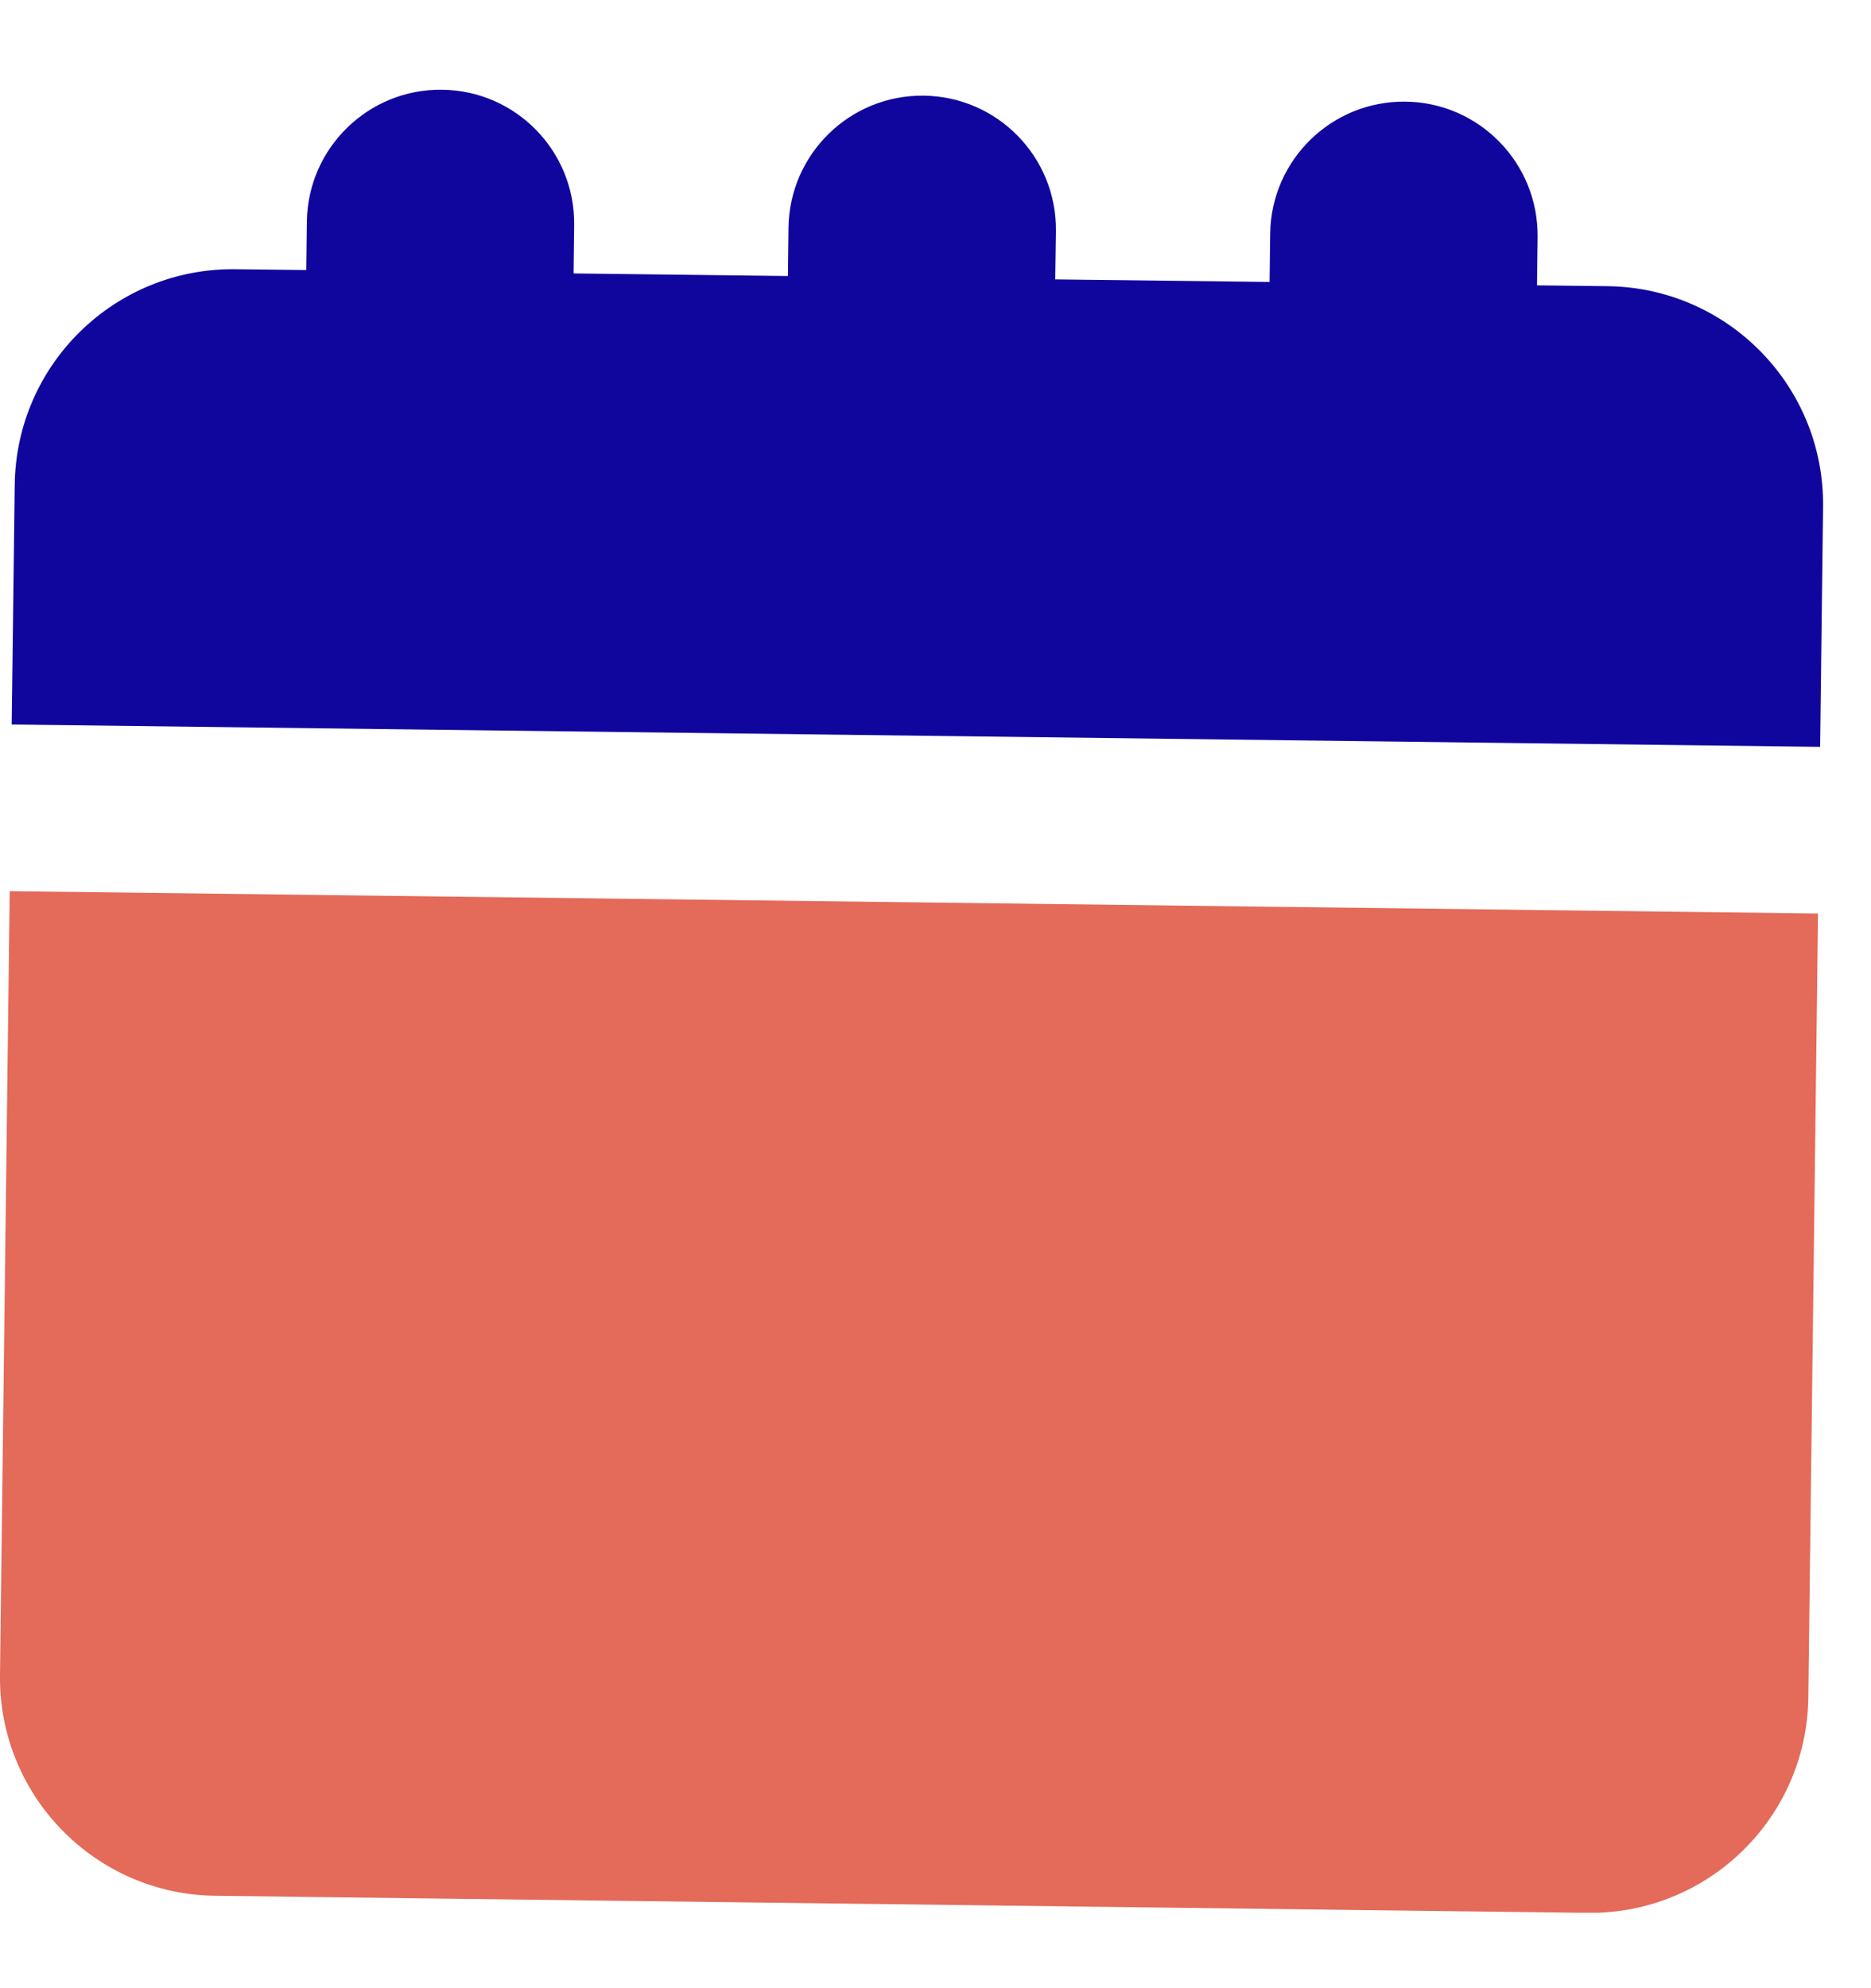<?xml version="1.0" encoding="UTF-8"?>
<svg id="SVGDoc" width="16" height="17" xmlns="http://www.w3.org/2000/svg" version="1.1" xmlns:xlink="http://www.w3.org/1999/xlink" xmlns:avocode="https://avocode.com/" viewBox="0 0 16 17"><defs><clipPath id="clip-613f2578-1c78-4653-8e9d-10a87537369f"><path d="M0,16.355v0v-15.588v0h15.591v0v15.588v0z" ></path></clipPath></defs><desc>Generated with Avocode.</desc><g><g><title>Groupe 42</title><g><title>Groupe 42</title><g><title>Rectangle 123</title></g><g clip-path="url(#clip-613f2578-1c78-4653-8e9d-10a87537369f)"><title>Tracé 142</title><path d="M13.748,2.447v0l-0.604,-0.007v0l0.005,-0.413c0.007,-0.632 -0.498,-1.15 -1.129,-1.158c-0.632,-0.008 -1.15,0.498 -1.158,1.129l-0.005,0.413v0l-1.833,-0.022v0l0.006,-0.413c0.007,-0.632 -0.498,-1.15 -1.13,-1.158c-0.631,-0.008 -1.149,0.498 -1.157,1.129l-0.005,0.413v0l-1.833,-0.022v0l0.005,-0.413c0.008,-0.632 -0.497,-1.15 -1.129,-1.158c-0.631,-0.008 -1.149,0.498 -1.157,1.129l-0.005,0.413v0l-0.605,-0.007c-1.03,-0.013 -1.875,0.812 -1.888,1.842l-0.026,2.051v0l15.465,0.191v0l0.025,-2.051c0.013,-1.03 -0.812,-1.875 -1.842,-1.888" fill="#10069e" fill-opacity="1"></path></g><g clip-path="url(#clip-613f2578-1c78-4653-8e9d-10a87537369f)"><title>Tracé 143</title><path d="M0.083,7.62v0l-0.083,6.702c-0.013,1.03 0.812,1.876 1.842,1.888l11.734,0.146c1.03,0.012 1.876,-0.812 1.888,-1.843l0.083,-6.702v0z" fill="#e46a59" fill-opacity="1"></path></g></g></g></g></svg>